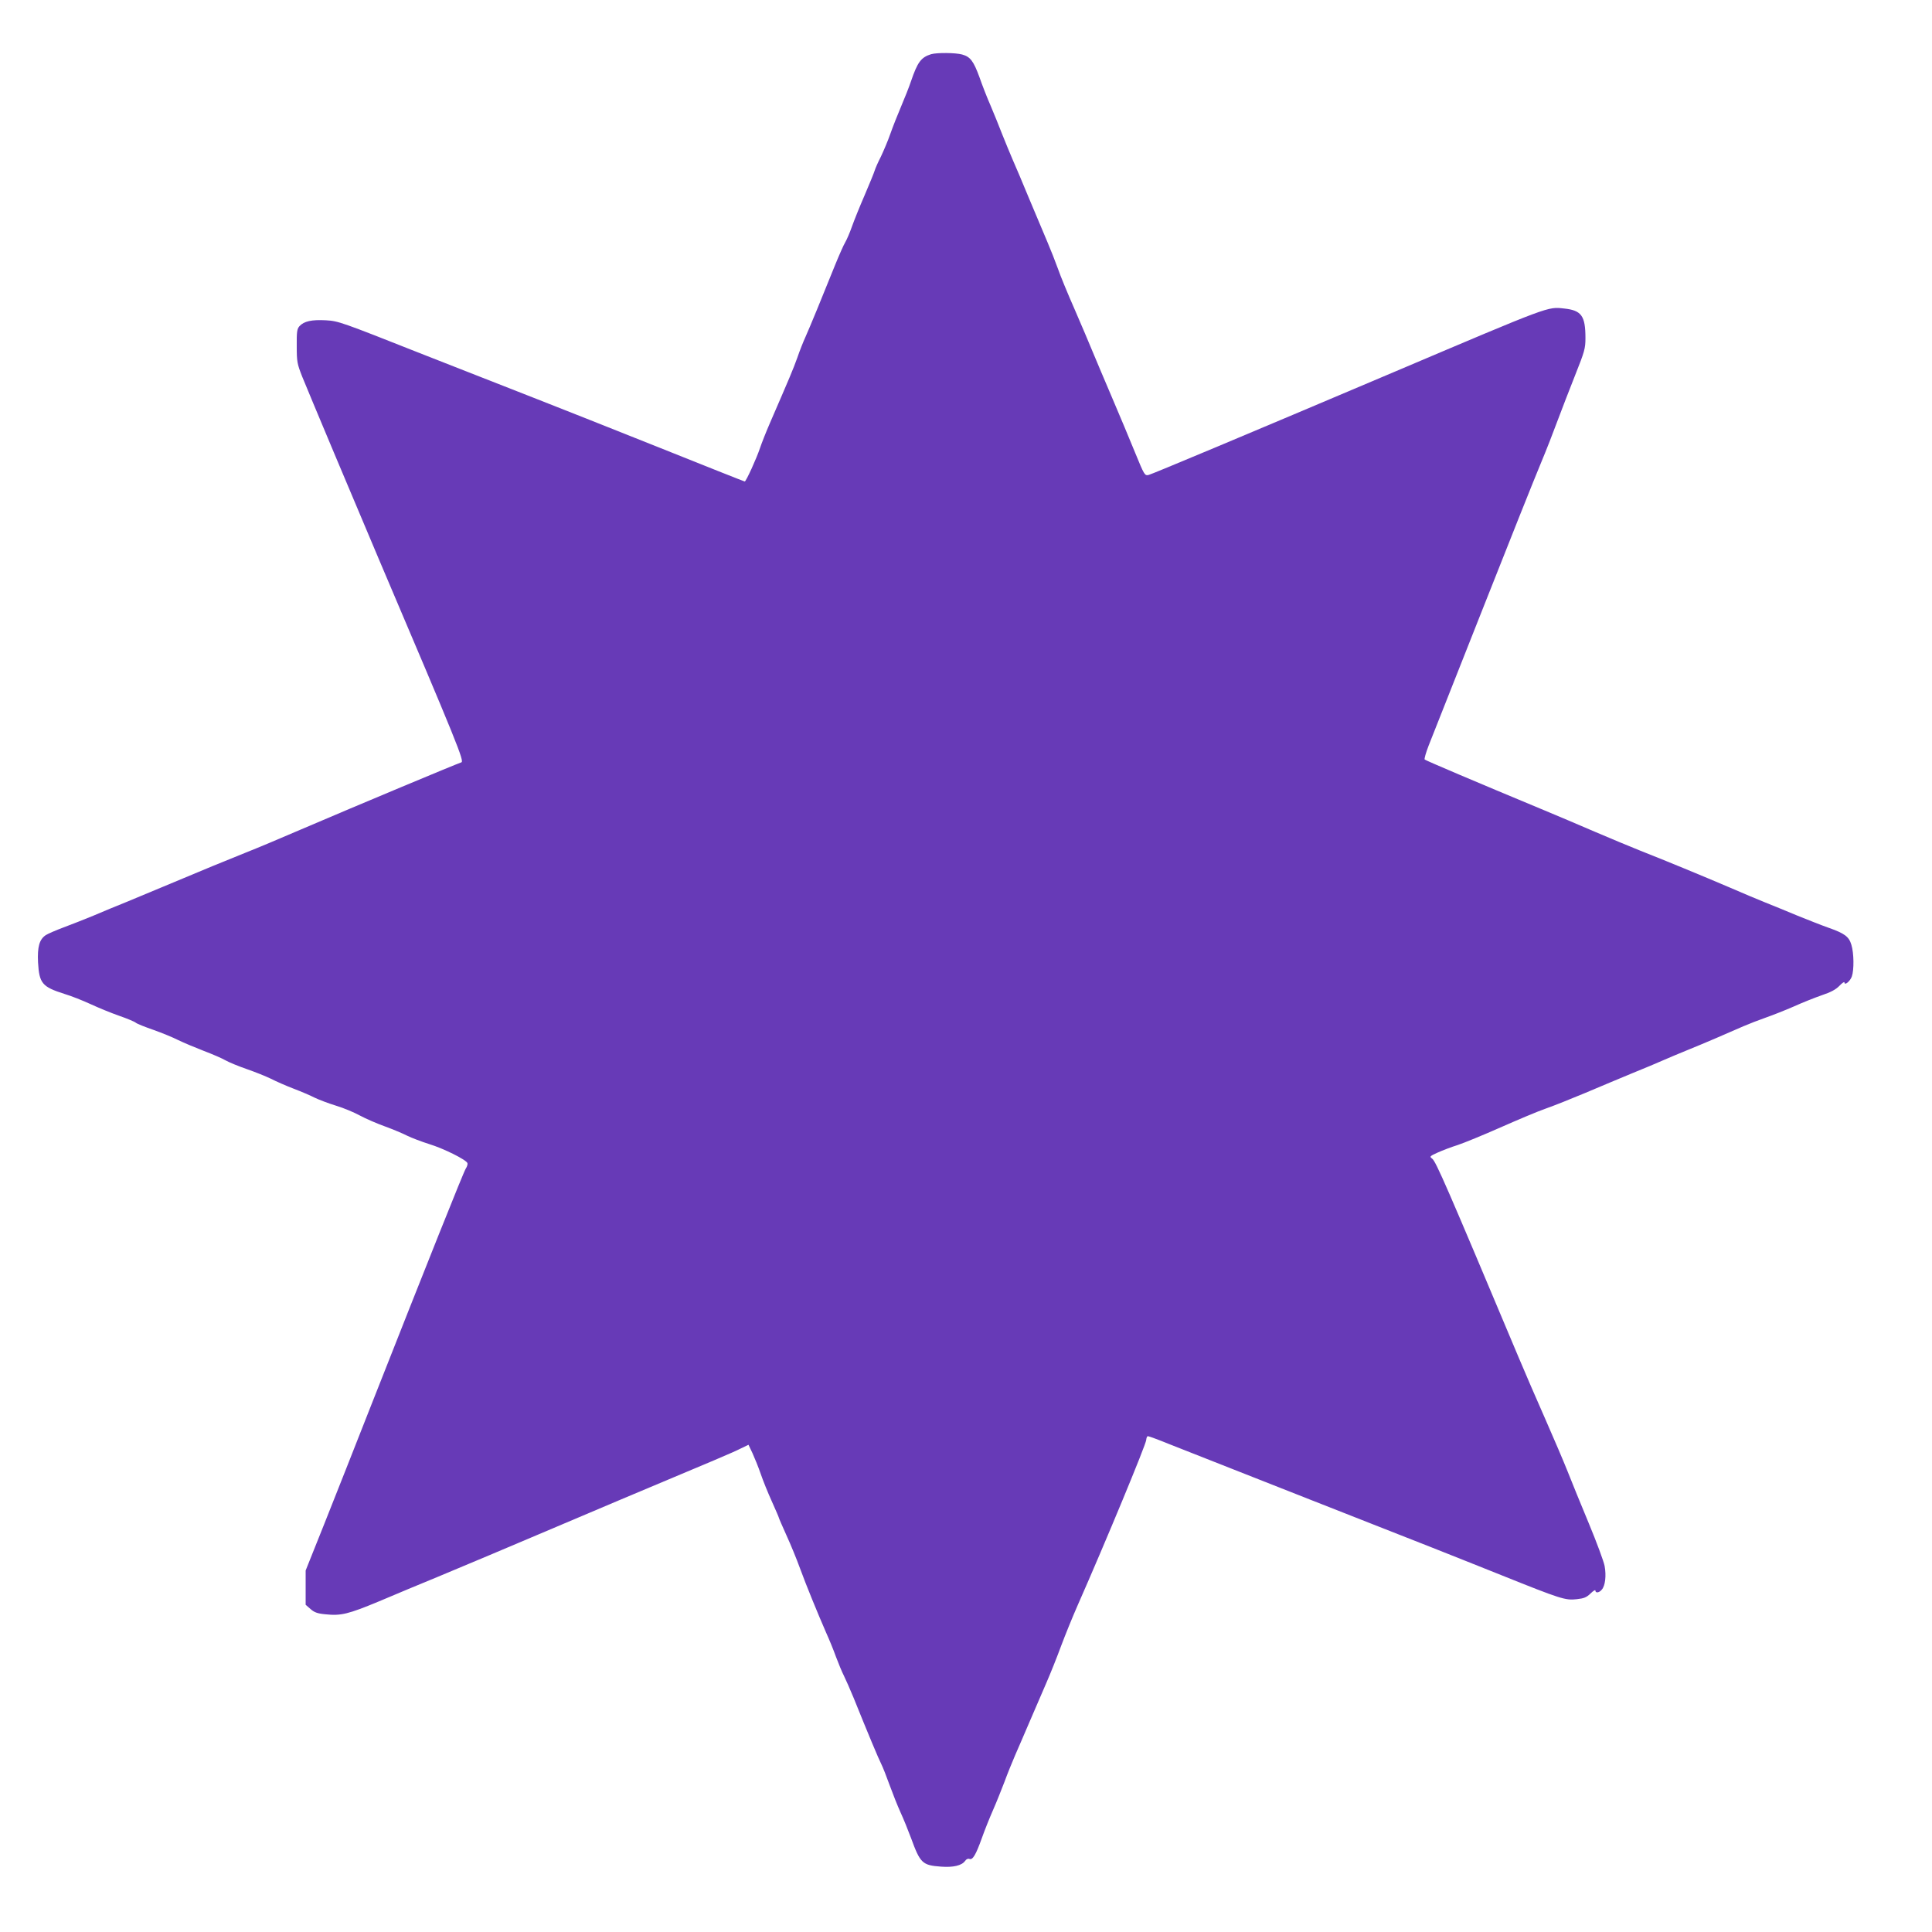 <?xml version="1.0" standalone="no"?>
<!DOCTYPE svg PUBLIC "-//W3C//DTD SVG 20010904//EN"
 "http://www.w3.org/TR/2001/REC-SVG-20010904/DTD/svg10.dtd">
<svg version="1.0" xmlns="http://www.w3.org/2000/svg"
 width="1280pt" height="1280pt" viewBox="0 0 1280 1280"
 preserveAspectRatio="xMidYMid meet">
<g transform="translate(0,1280) scale(0.1,-0.1)"
fill="#673ab7" stroke="none">
<path d="M6169 12441 c-67 -21 -90 -52 -134 -181 -12 -36 -41 -109 -64 -163
-23 -54 -56 -137 -72 -183 -16 -46 -45 -114 -63 -152 -19 -37 -37 -78 -41 -92
-4 -14 -34 -87 -66 -162 -33 -76 -71 -170 -85 -210 -14 -40 -34 -86 -44 -103
-10 -16 -41 -86 -69 -155 -81 -202 -167 -411 -194 -471 -14 -30 -39 -93 -55
-140 -28 -78 -49 -127 -182 -434 -26 -60 -55 -134 -65 -164 -21 -64 -92 -221
-101 -221 -3 0 -265 104 -582 231 -318 127 -674 268 -792 314 -118 46 -462
181 -765 300 -536 212 -552 218 -636 223 -94 5 -145 -6 -175 -39 -16 -18 -19
-37 -18 -133 0 -103 3 -117 36 -201 39 -97 357 -854 506 -1205 528 -1241 570
-1345 548 -1351 -32 -10 -678 -280 -1061 -444 -132 -57 -296 -126 -365 -153
-123 -49 -286 -116 -550 -227 -74 -31 -184 -77 -245 -102 -60 -24 -157 -64
-215 -89 -58 -24 -147 -59 -198 -78 -51 -19 -104 -42 -118 -51 -43 -28 -57
-78 -52 -181 8 -139 27 -162 175 -209 44 -13 122 -44 174 -68 52 -24 137 -59
189 -77 52 -18 102 -39 110 -46 8 -7 61 -28 116 -47 56 -20 130 -50 165 -68
35 -17 111 -49 168 -71 58 -22 123 -50 145 -63 23 -13 86 -39 141 -58 55 -19
127 -48 160 -64 33 -17 101 -47 151 -66 50 -19 113 -46 140 -60 27 -13 90 -37
139 -52 50 -15 122 -45 160 -66 39 -21 113 -53 166 -72 52 -19 119 -47 148
-62 29 -14 94 -39 145 -55 95 -29 244 -103 253 -126 2 -7 -2 -23 -11 -36 -15
-23 -250 -612 -621 -1553 -108 -275 -251 -637 -318 -805 l-122 -305 0 -113 0
-114 32 -28 c25 -22 45 -30 98 -35 104 -11 150 0 357 86 106 45 283 119 393
164 223 93 465 195 660 278 72 31 319 135 550 233 646 271 736 309 792 337
l52 25 27 -57 c14 -31 39 -92 54 -136 15 -44 48 -126 74 -183 25 -56 46 -104
46 -107 0 -3 23 -56 51 -118 28 -61 68 -159 89 -217 42 -115 118 -300 173
-426 20 -44 50 -117 66 -162 17 -45 40 -101 52 -124 12 -24 41 -90 65 -148 95
-236 165 -403 183 -438 10 -20 35 -83 55 -139 20 -55 52 -136 72 -180 20 -43
51 -120 70 -171 61 -167 75 -180 199 -189 80 -6 137 7 159 38 8 12 20 17 29
13 21 -8 42 26 82 138 18 51 52 136 75 188 23 52 56 136 75 185 18 50 50 128
70 175 21 47 63 146 95 220 32 74 81 189 110 255 29 66 74 179 100 250 27 72
76 193 110 270 184 417 453 1066 454 1095 1 14 6 25 11 25 6 0 69 -23 140 -52
289 -114 1619 -638 1740 -685 72 -28 279 -111 462 -184 394 -158 424 -168 500
-159 47 5 64 12 90 37 18 18 33 27 33 20 0 -18 25 -15 42 6 23 25 31 92 19
157 -6 31 -53 158 -105 283 -52 125 -115 279 -140 343 -25 63 -91 218 -147
345 -56 126 -136 312 -179 414 -473 1125 -547 1297 -572 1314 -18 13 -16 16
37 40 31 14 91 37 133 50 42 14 169 66 282 116 113 50 248 107 300 125 52 18
172 66 265 105 94 40 233 98 310 130 77 31 172 71 210 88 39 17 108 46 155 65
97 39 274 115 371 158 37 16 104 42 150 58 46 16 129 49 184 73 55 25 138 58
184 74 60 20 94 38 118 63 18 19 33 29 33 22 0 -23 38 8 49 40 15 43 14 154
-3 209 -16 55 -45 76 -153 114 -43 15 -136 52 -208 81 -71 30 -168 69 -215 88
-47 19 -150 62 -230 97 -173 74 -442 185 -595 245 -60 24 -195 80 -300 125
-104 45 -253 108 -330 140 -464 193 -791 332 -796 338 -4 4 8 45 26 92 19 47
178 450 354 895 176 446 350 882 387 970 37 88 88 219 114 290 27 72 79 207
116 300 62 156 68 176 68 245 0 147 -26 184 -141 196 -111 12 -82 23 -1128
-421 -988 -419 -1604 -677 -1626 -682 -25 -5 -28 0 -89 149 -34 84 -103 248
-152 363 -50 116 -107 253 -129 305 -21 52 -75 178 -119 280 -45 102 -95 223
-111 270 -17 47 -48 126 -69 175 -21 50 -75 178 -120 285 -44 107 -95 227
-112 265 -17 39 -47 113 -68 165 -20 52 -55 138 -77 190 -23 52 -56 137 -74
189 -39 106 -60 135 -115 150 -44 12 -166 13 -205 2z"/>
</g>
</svg>
